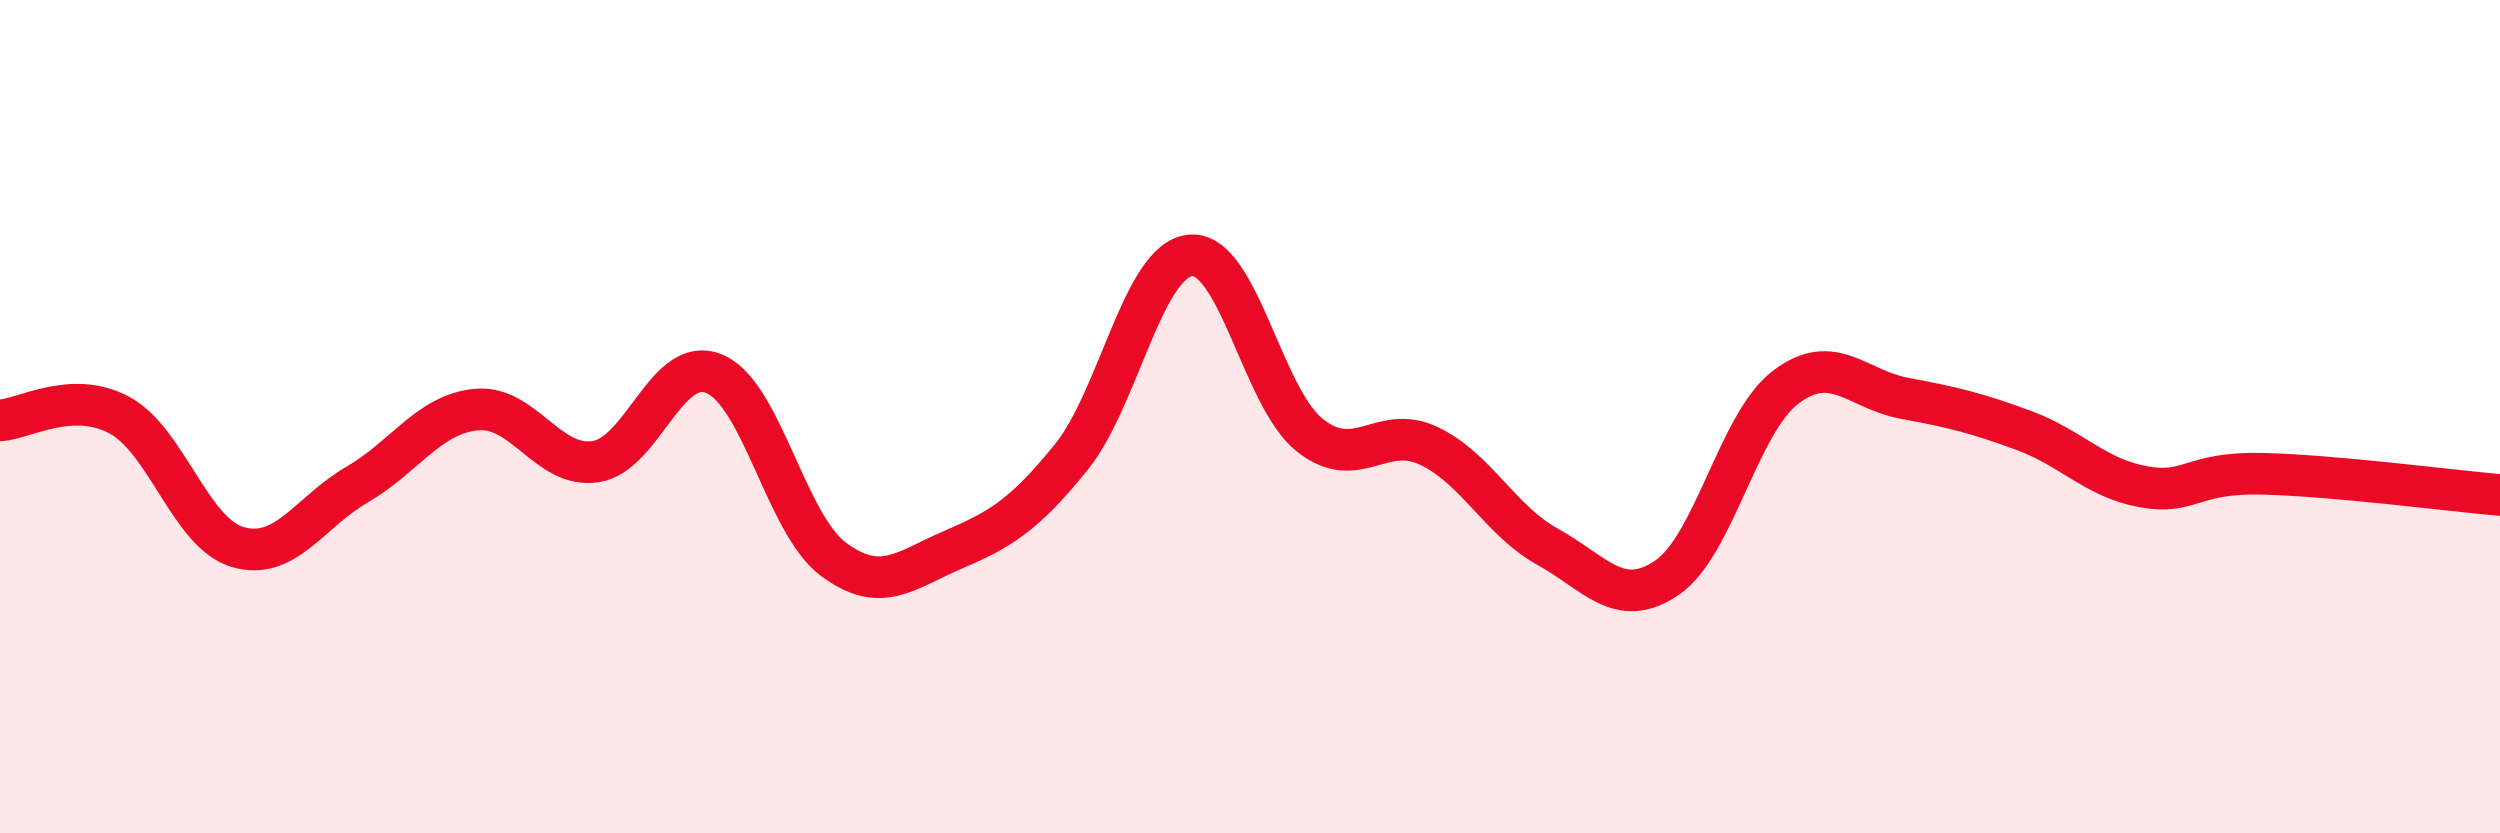 
    <svg width="60" height="20" viewBox="0 0 60 20" xmlns="http://www.w3.org/2000/svg">
      <path
        d="M 0,10.09 C 0.57,10.06 1.72,9.35 2.86,9.96 C 4,10.57 4.57,12.8 5.71,13.13 C 6.85,13.46 7.43,12.29 8.57,11.63 C 9.71,10.97 10.29,9.94 11.43,9.83 C 12.57,9.72 13.15,11.25 14.29,11.08 C 15.43,10.91 16,8.5 17.14,8.97 C 18.28,9.44 18.86,12.57 20,13.42 C 21.14,14.27 21.72,13.69 22.86,13.2 C 24,12.71 24.57,12.38 25.71,10.97 C 26.85,9.56 27.43,6.24 28.57,6.13 C 29.71,6.02 30.29,9.53 31.43,10.44 C 32.57,11.35 33.15,10.16 34.29,10.7 C 35.43,11.24 36,12.49 37.14,13.12 C 38.28,13.75 38.86,14.64 40,13.87 C 41.14,13.1 41.72,10.15 42.86,9.29 C 44,8.43 44.57,9.35 45.71,9.56 C 46.85,9.77 47.43,9.91 48.57,10.33 C 49.71,10.75 50.29,11.47 51.43,11.68 C 52.57,11.89 52.58,11.33 54.29,11.37 C 56,11.41 58.86,11.78 60,11.88L60 20L0 20Z"
        fill="#EB0A25"
        opacity="0.1"
        stroke-linecap="round"
        stroke-linejoin="round"
      />
      <path
        d="M 0,10.09 C 0.57,10.06 1.72,9.35 2.86,9.96 C 4,10.57 4.57,12.8 5.71,13.13 C 6.85,13.46 7.43,12.29 8.57,11.63 C 9.71,10.97 10.29,9.94 11.43,9.83 C 12.57,9.72 13.15,11.25 14.29,11.08 C 15.43,10.91 16,8.5 17.14,8.97 C 18.28,9.44 18.86,12.57 20,13.42 C 21.14,14.27 21.72,13.69 22.86,13.2 C 24,12.71 24.57,12.38 25.71,10.97 C 26.85,9.56 27.43,6.24 28.57,6.13 C 29.71,6.02 30.29,9.53 31.43,10.44 C 32.57,11.35 33.15,10.16 34.29,10.7 C 35.43,11.24 36,12.49 37.14,13.12 C 38.28,13.75 38.86,14.64 40,13.87 C 41.14,13.1 41.72,10.15 42.86,9.29 C 44,8.43 44.57,9.35 45.71,9.56 C 46.85,9.77 47.43,9.91 48.57,10.33 C 49.71,10.75 50.29,11.47 51.43,11.68 C 52.57,11.89 52.58,11.33 54.29,11.37 C 56,11.41 58.86,11.78 60,11.88"
        stroke="#EB0A25"
        stroke-width="1"
        fill="none"
        stroke-linecap="round"
        stroke-linejoin="round"
      />
    </svg>
  